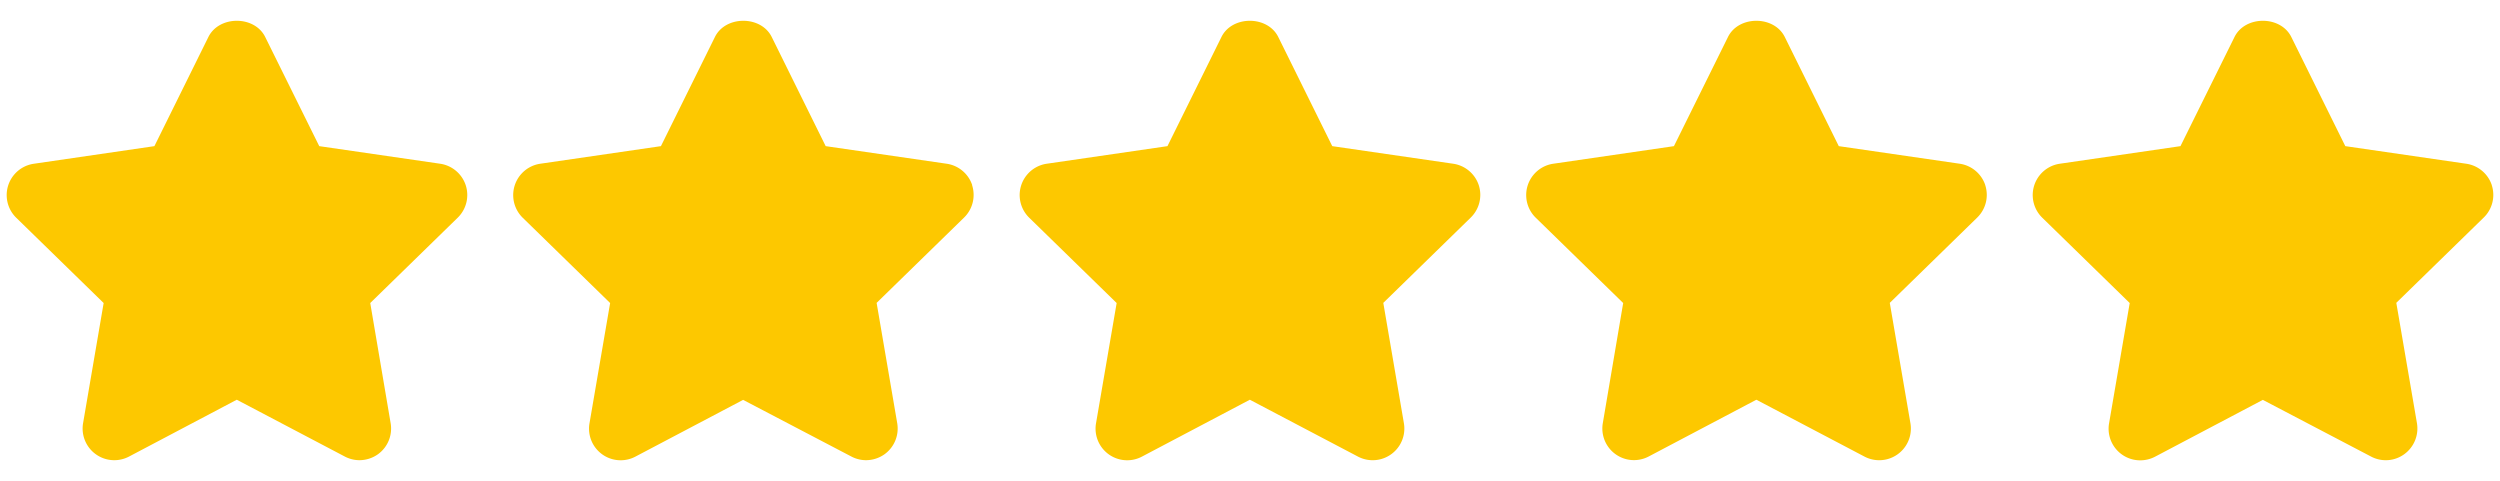 <svg xmlns="http://www.w3.org/2000/svg" id="Layer_1" data-name="Layer 1" viewBox="0 0 514.73 99.07"><defs><style>.cls-1{fill:#fdc800;}</style></defs><path class="cls-1" d="M95.89,38.14a6.54,6.54,0,0,0-5.27-4.43L65.73,30.09,54.6,7.61c-2.2-4.44-9.48-4.44-11.69,0L31.79,30.09,7,33.71A6.52,6.52,0,0,0,3.34,44.83l18,17.56L17.1,87.16A6.52,6.52,0,0,0,26.57,94l22.18-11.7L71,94a6.5,6.5,0,0,0,3,.75,6.63,6.63,0,0,0,3.84-1.24,6.53,6.53,0,0,0,2.59-6.38L76.23,62.39l18-17.56A6.52,6.52,0,0,0,95.89,38.14Zm104.29,0a6.54,6.54,0,0,0-5.27-4.43L170,30.09,158.89,7.61c-2.2-4.44-9.49-4.44-11.69,0L136.08,30.09l-24.84,3.62a6.53,6.53,0,0,0-3.62,11.12l18,17.56-4.25,24.77A6.51,6.51,0,0,0,130.85,94L153,82.33,175.3,94a6.5,6.5,0,0,0,3,.75,6.63,6.63,0,0,0,3.84-1.24,6.53,6.53,0,0,0,2.59-6.38l-4.24-24.77,18-17.56a6.52,6.52,0,0,0,1.65-6.69Zm104.29,0a6.54,6.54,0,0,0-5.27-4.43l-24.9-3.62L263.18,7.61c-2.2-4.44-9.49-4.44-11.69,0L240.37,30.09l-24.85,3.62a6.52,6.52,0,0,0-3.61,11.12l18,17.56-4.25,24.77A6.51,6.51,0,0,0,235.14,94l22.19-11.7L279.58,94a6.52,6.52,0,0,0,9.47-6.87l-4.24-24.77,18-17.56a6.52,6.52,0,0,0,1.65-6.69Zm104.29,0a6.54,6.54,0,0,0-5.27-4.43l-24.9-3.62L367.47,7.61c-2.21-4.44-9.49-4.44-11.69,0L344.65,30.09l-24.84,3.62a6.52,6.52,0,0,0-3.61,11.12l18,17.56L330,87.16A6.51,6.51,0,0,0,339.43,94l22.19-11.7L383.87,94a6.52,6.52,0,0,0,9.47-6.87l-4.25-24.77,18-17.56a6.52,6.52,0,0,0,1.65-6.69Zm104.29,0a6.54,6.54,0,0,0-5.27-4.43l-24.9-3.62L471.76,7.61c-2.21-4.44-9.49-4.44-11.69,0L448.94,30.09,424.1,33.71a6.52,6.52,0,0,0-3.61,11.12l18,17.56-4.25,24.77a6.51,6.51,0,0,0,6.42,7.62,6.61,6.61,0,0,0,3.05-.75l22.19-11.7L488.18,94a6.47,6.47,0,0,0,6.86-.5,6.55,6.55,0,0,0,2.59-6.37l-4.25-24.78,18-17.56a6.5,6.5,0,0,0,1.65-6.68Z"></path></svg>
